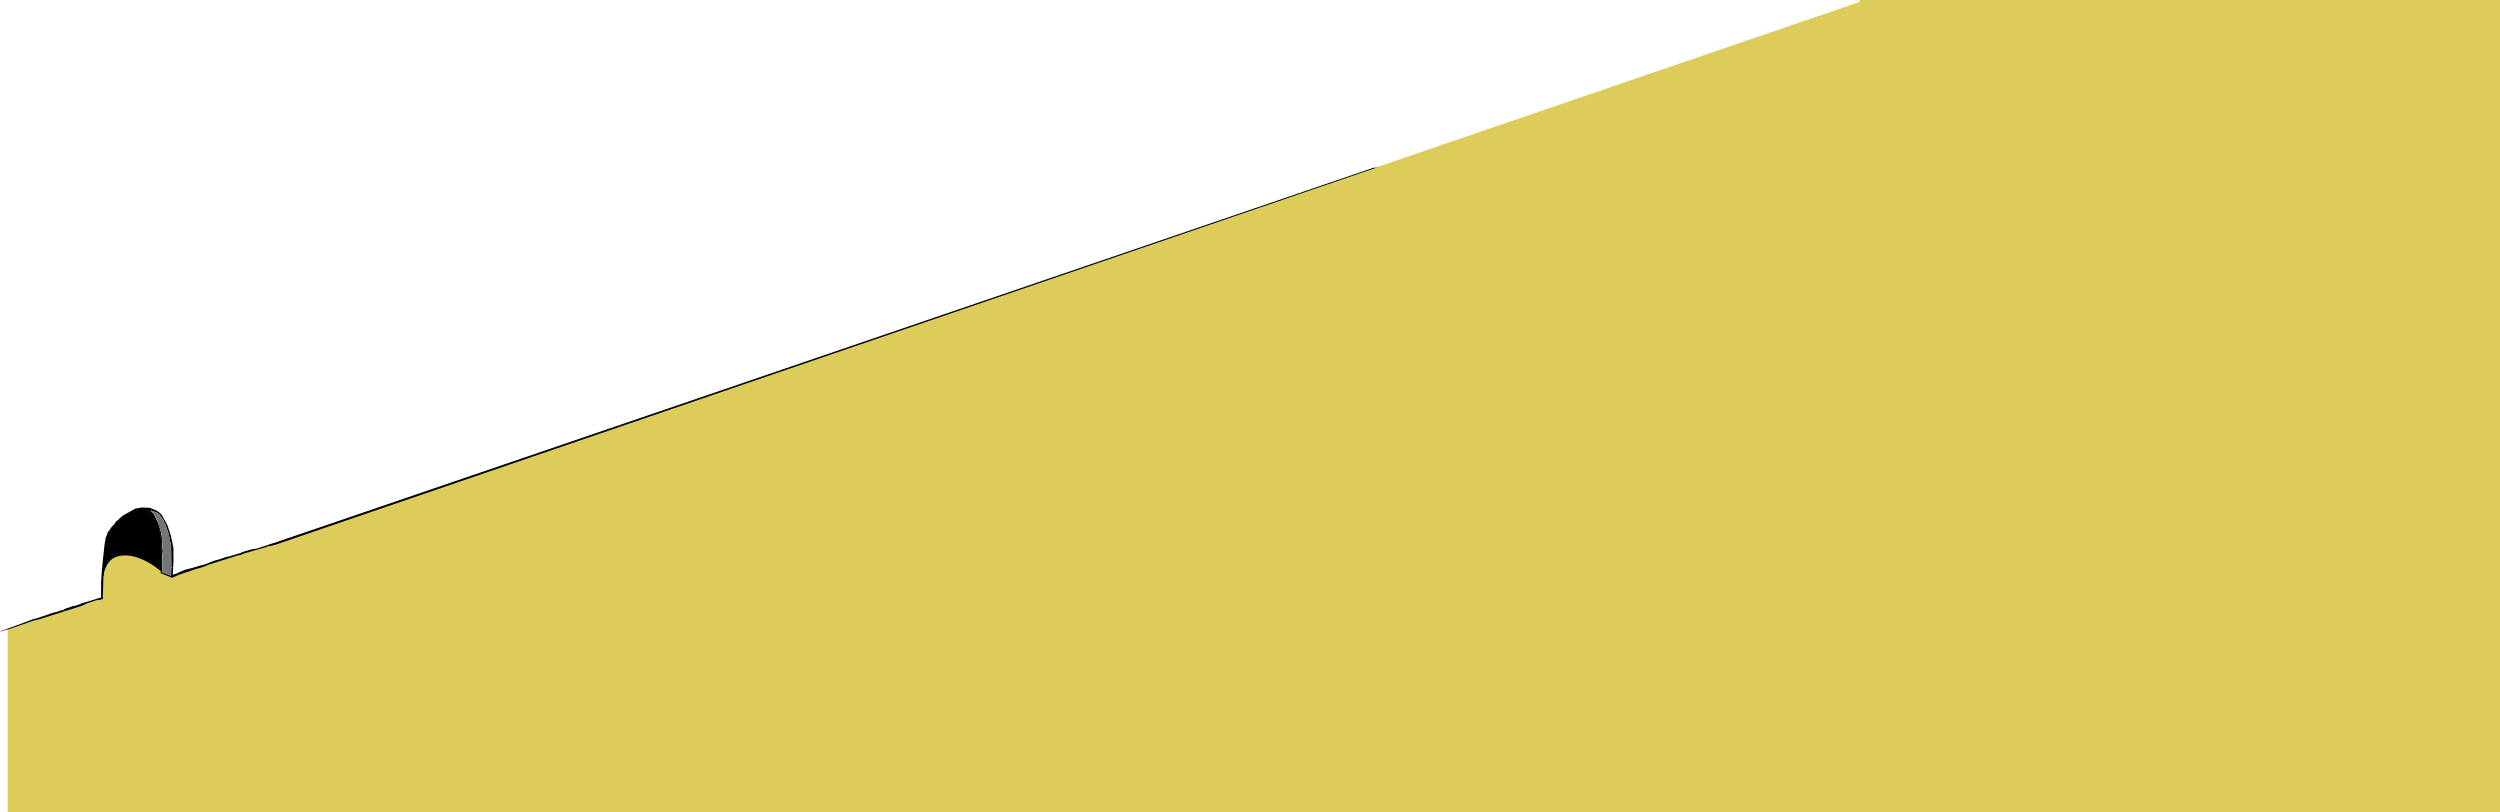 <?xml version="1.0" encoding="UTF-8" standalone="no"?>
<svg xmlns:xlink="http://www.w3.org/1999/xlink" height="579.4px" width="1783.8px" xmlns="http://www.w3.org/2000/svg">
  <g transform="matrix(1.0, 0.0, 0.0, 1.0, 5.5, 0.0)">
    <path d="M1321.3 1.4 L1321.3 0.0 1778.3 0.0 1778.3 579.4 0.0 579.4 0.0 449.0 6.7 446.5 6.9 446.5 8.7 445.8 16.1 443.8 18.8 442.8 22.0 442.1 25.4 440.8 41.7 435.6 52.6 432.4 63.7 428.2 66.2 428.0 67.2 427.5 67.9 427.5 68.2 427.0 68.2 426.8 67.9 426.3 67.9 419.6 69.7 396.9 71.1 386.0 71.6 383.8 73.4 379.6 75.3 376.6 75.6 375.6 76.1 375.1 76.3 374.6 76.6 374.6 79.0 372.2 84.0 368.5 88.9 365.8 93.6 363.8 97.1 363.3 98.5 363.5 100.3 364.3 102.7 366.5 105.5 371.7 108.2 378.4 109.7 389.2 109.7 400.8 109.4 402.6 109.7 405.0 109.4 406.0 109.4 407.2 109.2 407.2 109.2 409.0 113.9 410.9 114.1 410.9 115.6 411.7 115.8 411.7 117.3 412.4 117.3 412.2 117.6 412.2 117.6 411.9 117.8 411.9 118.6 411.7 120.3 410.7 131.1 406.8 142.3 403.3 144.0 402.3 146.7 401.6 149.7 400.3 154.4 399.1 165.7 395.6 167.2 395.4 169.4 394.4 185.7 389.7 186.7 389.2 188.4 389.0 192.4 388.0 236.1 372.2 271.7 360.6 1321.3 1.4" fill="#dccd5b" fill-rule="evenodd" stroke="none"/>
    <path d="M107.35 365.0 L109.65 367.0 113.85 374.4 112.55 374.4 111.05 371.2 108.65 367.5 108.15 367.0 106.85 366.0 103.15 364.5 101.95 364.3 104.45 367.0 107.85 374.4 106.65 374.4 102.65 366.5 100.25 364.3 98.45 363.5 97.05 363.3 93.55 363.8 88.85 365.8 83.95 368.5 77.05 374.4 75.75 374.4 76.55 373.2 77.75 371.7 78.25 371.4 81.95 368.0 90.85 363.0 95.55 362.1 101.25 362.3 105.15 363.8 107.35 365.0" fill="#000000" fill-rule="evenodd" stroke="none"/>
    <path d="M76.05 375.05 L75.55 375.55 75.25 376.55 73.35 379.55 71.55 383.75 70.55 388.65 70.35 392.35 69.85 394.15 69.85 396.35 69.35 399.25 69.35 402.95 69.15 404.75 67.35 404.75 69.15 388.15 70.05 383.25 70.85 381.55 71.35 379.75 72.55 378.35 73.85 376.35 75.75 374.35 77.05 374.35 76.55 374.55 76.25 374.55 76.05 375.05" fill="#000000" fill-rule="evenodd" stroke="none"/>
    <path d="M115.75 385.95 L115.75 385.25 114.75 380.75 112.55 374.35 113.85 374.35 116.55 382.75 116.75 384.25 117.25 385.95 118.25 391.15 118.25 400.55 118.05 404.75 116.75 404.75 116.55 388.65 115.75 385.95" fill="#000000" fill-rule="evenodd" stroke="none"/>
    <path d="M109.35 379.75 L110.35 385.95 110.35 390.65 110.65 393.15 110.35 395.35 110.35 404.75 109.65 404.75 109.35 402.55 109.65 400.75 109.65 389.15 108.15 378.35 106.85 375.05 106.65 374.35 107.85 374.35 109.35 379.75" fill="#000000" fill-rule="evenodd" stroke="none"/>
    <path d="M69.15 404.8 L68.35 411.7 67.85 426.3 68.15 426.8 68.15 427.0 67.85 427.5 67.15 427.5 66.15 428.0 63.65 428.2 56.75 430.5 52.55 432.4 43.15 435.4 39.25 435.4 40.95 434.4 45.85 432.7 49.35 431.9 52.85 430.5 66.65 426.3 66.65 415.1 67.35 404.8 69.15 404.8" fill="#000000" fill-rule="evenodd" stroke="none"/>
    <path d="M133.35 404.8 L137.75 404.8 121.95 410.2 118.55 411.7 117.75 411.9 117.55 411.9 117.55 412.2 117.25 412.2 117.25 412.4 115.75 411.7 115.55 411.7 114.05 410.9 113.85 410.9 109.15 409.0 109.15 407.2 109.35 407.2 109.35 406.0 109.65 405.0 109.65 404.8 110.35 404.8 110.35 408.5 112.05 409.0 112.35 409.0 116.55 410.9 116.75 404.8 118.05 404.8 117.75 410.0 118.55 410.0 119.25 409.5 120.75 409.2 122.45 408.2 126.65 406.5 133.35 404.8" fill="#000000" fill-rule="evenodd" stroke="none"/>
    <path d="M20.45 441.25 L32.85 437.05 36.05 436.35 36.05 436.05 36.75 436.05 37.75 435.55 39.25 435.35 43.15 435.35 21.95 442.05 18.75 442.75 0.0 449.2 -2.2 449.7 -4.0 450.4 -5.0 450.4 -5.5 450.7 -5.0 450.2 -3.7 449.9 Q7.3 445.85 18.25 441.75 L20.45 441.25" fill="#000000" fill-rule="evenodd" stroke="none"/>
    <path d="M108.2 367.0 L108.7 367.5 112.4 373.9 114.8 380.8 115.8 385.3 115.8 386.0 116.6 388.7 116.8 401.1 116.6 410.9 112.4 409.0 112.1 409.0 110.4 408.5 110.7 394.4 110.4 386.0 109.7 380.8 106.7 371.2 104.5 367.0 102.0 364.3 103.2 364.5 106.9 366.0 108.2 367.0" fill="#727773" fill-rule="evenodd" stroke="none"/>
    <path d="M974.9 119.85 L978.3 119.05 191.25 388.6 187.25 389.6 185.55 389.8 184.55 390.3 168.25 395.0 166.05 396.0 164.55 396.2 143.35 402.9 141.15 403.9 136.65 405.4 132.25 405.4 135.95 403.9 140.65 402.7 147.05 400.2 152.95 398.5 153.25 398.2 154.45 398.0 155.15 397.5 159.35 396.7 160.35 396.2 161.85 396.0 163.35 395.3 165.55 394.8 167.75 393.8 173.95 392.0 178.15 391.3 180.85 390.3 181.15 390.3 189.25 387.6 189.45 387.6 975.2 119.45 974.9 119.85" fill="#000000" fill-rule="evenodd" stroke="none"/>
    <path d="M109.7 407.9 L110.0 408.15 109.7 408.15 109.7 407.9 106.55 405.4 Q104.2 403.55 100.6 401.45 97.05 399.4 92.75 397.85 88.45 396.35 83.85 396.3 80.55 396.25 77.3 397.35 74.05 398.6 72.05 401.3 70.0 404.05 68.95 407.55 67.9 411.05 67.5 414.6 67.2 421.15 67.25 423.85 L67.3 426.4 67.15 424.8 67.1 420.5 Q67.15 417.8 67.5 414.6 67.75 408.7 68.5 398.75 69.15 390.85 70.75 385.5 72.35 380.1 74.55 376.65 76.75 373.15 79.25 371.0 81.75 368.85 84.2 367.45 L87.9 365.25 Q89.75 364.15 91.6 363.4 93.45 362.7 95.35 362.65 97.5 362.6 99.75 363.9 102.0 365.2 104.4 368.25 106.5 371.2 107.7 375.8 108.9 380.35 109.4 385.5 109.95 390.7 110.0 395.45 L109.9 403.6 109.7 407.9" fill="#000000" fill-rule="evenodd" stroke="none"/>
  </g>
</svg>
